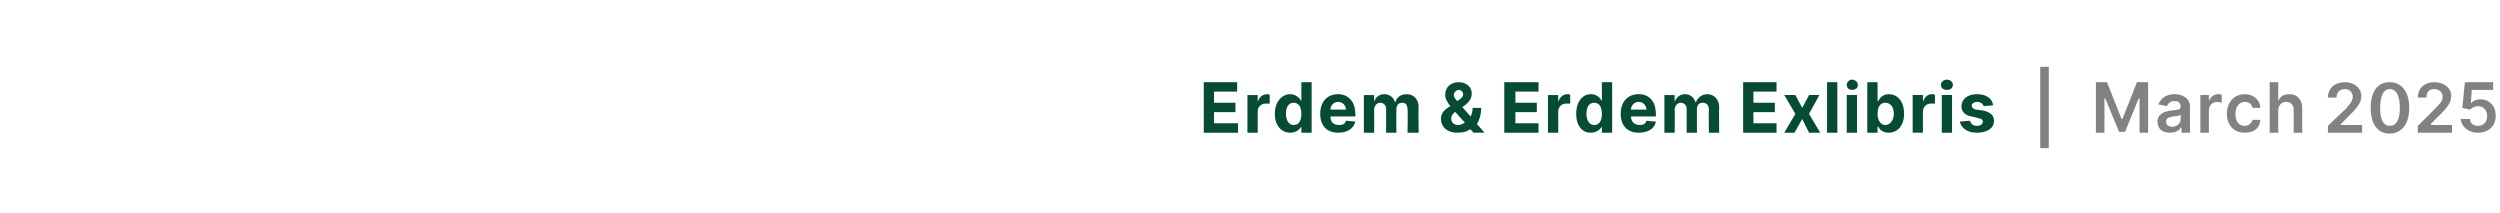 <?xml version="1.0" standalone="no"?><!DOCTYPE svg PUBLIC "-//W3C//DTD SVG 1.1//EN" "http://www.w3.org/Graphics/SVG/1.1/DTD/svg11.dtd"><svg xmlns="http://www.w3.org/2000/svg" version="1.1" width="292px" height="24.9px" viewBox="0 -1 292 24.9" style="top:-1px"><desc>Erdem &amp; Erdem Exlibris | March 2025</desc><defs/><g id="Polygon157641"><path d="m239.3 16.3h-1V6.8h1v9.5zm6.8-7.7l1.7 4.3h.1l1.7-4.3h1.3v5.9h-1v-4h-.1l-1.6 3.9h-.7l-1.6-3.9h-.1v4h-1V8.6h1.3zm5.9 4.6c0-.9.8-1.2 1.7-1.3c.7-.1 1-.1 1-.4c0-.4-.2-.7-.7-.7c-.5 0-.8.3-.9.6l-1-.2c.3-.8 1-1.2 1.9-1.2c.8 0 1.8.4 1.8 1.5c-.04.04 0 3 0 3h-1v-.6s-.06-.04-.1 0c-.1.3-.6.6-1.2.6c-.9 0-1.5-.4-1.5-1.3zm2.7-.3v-.5c-.1.1-.6.2-.9.2c-.5.1-.8.2-.8.6c0 .4.3.6.7.6c.6 0 1-.4 1-.9zm2.3-2.8h1v.7s.02.02 0 0c.2-.5.6-.8 1.1-.8c.1 0 .3 0 .4.1v.9c-.1 0-.3-.1-.5-.1c-.6 0-1 .4-1 1v2.6h-1v-4.4zm3.1 2.2c0-1.3.8-2.3 2.1-2.3c1 0 1.8.7 1.8 1.6h-.9c-.1-.4-.4-.7-.9-.7c-.6 0-1.1.5-1.1 1.4c0 .9.4 1.4 1.1 1.4c.4 0 .8-.3.9-.7h.9c0 .9-.7 1.5-1.8 1.5c-1.3 0-2.1-.9-2.1-2.2zm6 2.2h-1V8.6h1v2.2s.01.04 0 0c.2-.5.6-.8 1.3-.8c.9 0 1.5.6 1.5 1.7v2.8h-1v-2.7c0-.5-.3-.9-.9-.9c-.5 0-.9.4-.9 1v2.6zm5.8-.8s2.05-1.98 2.1-2c.5-.6.8-.9.8-1.4c0-.5-.4-.9-.9-.9c-.6 0-1 .4-1 1h-1c0-1.1.8-1.8 2-1.8c1.1 0 1.9.7 1.9 1.6c0 .7-.3 1.2-1.4 2.3l-1 1v.1h2.5v.9h-4v-.8zm5-2.1c0-1.9.8-3 2.2-3c1.4 0 2.3 1.1 2.3 3c0 1.9-.9 3-2.3 3c-1.4 0-2.2-1.1-2.2-3zm3.4 0c0-1.4-.4-2.2-1.2-2.2c-.7 0-1.1.8-1.1 2.2c0 1.4.4 2.1 1.1 2.1c.8 0 1.2-.7 1.2-2.1zm2.1 2.1s2.02-1.98 2-2c.6-.6.9-.9.9-1.4c0-.5-.4-.9-1-.9c-.6 0-.9.4-.9 1h-1c0-1.1.8-1.8 1.9-1.8c1.2 0 2 .7 2 1.6c0 .7-.3 1.2-1.4 2.3c-.04.02-1 1-1 1v.1h2.5v.9h-4v-.8zm5-.8h1.1c0 .5.4.8.9.8c.7 0 1.1-.5 1.1-1.1c0-.7-.4-1.2-1.1-1.2c-.3 0-.7.2-.9.4l-.9-.2l.3-3h3.3v.9h-2.5l-.1 1.6s0-.04 0 0c.2-.3.6-.5 1.1-.5c1.1 0 1.8.8 1.8 1.9c0 1.2-.8 2-2.1 2c-1.1 0-1.9-.7-2-1.6z" stroke="none" fill="#828282"/></g><g id="Polygon157640"><path d="m140.6 8.6h3.9v1.1h-2.7v1.3h2.5v1.1h-2.5v1.3h2.8v1.1h-4V8.6zm5.1 1.5h1.2v.8s.01-.04 0 0c.2-.6.6-.9 1.1-.9c.1 0 .2 0 .3.1v1h-.5c-.5 0-.9.4-.9.9v2.5h-1.2v-4.4zm3.2 2.2c0-1.5.9-2.3 1.8-2.3c.7 0 1.1.5 1.3.8c-.05.03 0 0 0 0V8.6h1.2v5.9H152v-.7s-.05-.04 0 0c-.2.3-.6.7-1.3.7c-1 0-1.8-.8-1.8-2.2zm3.1 0c0-.8-.3-1.3-.9-1.3c-.6 0-.9.5-.9 1.3c0 .7.3 1.3.9 1.3c.6 0 .9-.5.9-1.3zm2.2 0c0-1.4.8-2.3 2.1-2.3c1.1 0 2 .8 2 2.3c.04-.05 0 .3 0 .3h-2.9s-.04-.01 0 0c0 .6.3 1 1 1c.4 0 .7-.1.8-.5l1.1.1c-.2.8-.9 1.3-2 1.3c-1.3 0-2.1-.8-2.1-2.2zm3-.5c0-.5-.4-.9-.9-.9c-.5 0-.9.4-.9.9h1.8zm2.1-1.7h1.2v.8s.02-.04 0 0c.2-.6.6-.9 1.2-.9c.6 0 1.1.4 1.2.9h.1c.1-.5.6-.9 1.3-.9c.8 0 1.4.6 1.4 1.5c-.05.02 0 3 0 3h-1.3s.05-2.74 0-2.7c0-.5-.2-.8-.6-.8c-.5 0-.7.3-.7.8c-.03-.01 0 2.7 0 2.7h-1.2v-2.8c0-.4-.3-.7-.7-.7c-.4 0-.7.4-.7.8c.02.04 0 2.7 0 2.7h-1.2v-4.4zm9 2.8c0-.7.4-1.1 1.1-1.5c-.3-.4-.6-.8-.6-1.3c0-.9.6-1.5 1.6-1.5c.9 0 1.5.6 1.5 1.3c0 .6-.3 1-.8 1.4l-.3.2s.95 1.13 1 1.1c.1-.3.2-.6.2-1h1c0 .8-.2 1.4-.5 1.9c-.02-.05.9 1 .9 1h-1.3s-.36-.43-.4-.4c-.4.3-.9.4-1.5.4c-1.2 0-1.9-.7-1.9-1.6zm1.7-.8s-.05.03-.1 0c-.3.3-.4.5-.4.7c0 .5.3.8.8.8c.3 0 .5-.1.8-.3c-.02.04-1.1-1.2-1.1-1.2zm.5-1.5c.3-.2.4-.4.4-.6c0-.2-.2-.5-.5-.5c-.3 0-.6.3-.6.6c0 .2.2.5.4.7l.3-.2zm5.2-2h4v1.1H177v1.3h2.5v1.1H177v1.3h2.7v1.1h-4V8.6zm5.1 1.5h1.2v.8s.02-.04 0 0c.2-.6.6-.9 1.1-.9c.1 0 .2 0 .3.1v1h-.5c-.5 0-.9.4-.9.9c.01-.01 0 2.5 0 2.5h-1.2v-4.4zm3.3 2.2c0-1.5.8-2.3 1.7-2.3c.8 0 1.1.5 1.3.8c-.03.03 0 0 0 0V8.6h1.2v5.9h-1.2v-.7s-.03-.04 0 0c-.2.3-.6.7-1.3.7c-1 0-1.7-.8-1.7-2.2zm3 0c0-.8-.3-1.3-.9-1.3c-.6 0-.9.5-.9 1.3c0 .7.3 1.3.9 1.3c.6 0 .9-.5.9-1.3zm2.2 0c0-1.4.8-2.3 2.1-2.3c1.2 0 2 .8 2 2.3c.05-.05 0 .3 0 .3h-2.9s-.02-.01 0 0c0 .6.4 1 1 1c.4 0 .7-.1.8-.5l1.1.1c-.1.8-.9 1.3-2 1.3c-1.3 0-2.1-.8-2.1-2.2zm3-.5c0-.5-.4-.9-.9-.9c-.5 0-.9.4-.9.9h1.8zm2.1-1.7h1.2v.8s.03-.04 0 0c.2-.6.7-.9 1.2-.9c.6 0 1.1.4 1.2.9h.1c.2-.5.7-.9 1.3-.9c.8 0 1.4.6 1.4 1.5c-.03.02 0 3 0 3h-1.2s-.04-2.74 0-2.7c0-.5-.3-.8-.7-.8c-.5 0-.7.3-.7.8v2.7H197v-2.8c0-.4-.3-.7-.7-.7c-.4 0-.7.4-.7.8c.04.04 0 2.7 0 2.7h-1.2v-4.4zm9.2-1.5h3.9v1.1h-2.7v1.3h2.5v1.1h-2.5v1.3h2.7v1.1h-3.9V8.6zm6.9 3l.8-1.5h1.2l-1.2 2.2l1.3 2.2h-1.3l-.8-1.6l-.9 1.6h-1.2l1.3-2.2l-1.3-2.2h1.3l.8 1.5zm4.1 2.9h-1.2V8.6h1.2v5.9zm1.1-4.4h1.2v4.4h-1.2v-4.4zm0-1.2c0-.3.3-.6.6-.6c.4 0 .7.3.7.6c0 .4-.3.6-.7.6c-.3 0-.6-.2-.6-.6zm2.4-.3h1.2v2.2s.08.03.1 0c.1-.3.5-.8 1.2-.8c1 0 1.8.8 1.8 2.3c0 1.4-.8 2.2-1.8 2.2c-.7 0-1.1-.4-1.2-.7c-.02-.04-.1 0-.1 0v.7h-1.2V8.6zm2.1 5c.6 0 1-.6 1-1.3c0-.8-.4-1.3-1-1.3c-.6 0-.9.5-.9 1.3c0 .8.4 1.3.9 1.3zm3.2-3.5h1.2v.8s0-.04 0 0c.2-.6.6-.9 1-.9c.2 0 .3 0 .4.1v1h-.5c-.5 0-.9.4-.9.9c-.01-.01 0 2.5 0 2.5h-1.2v-4.4zm3.4 0h1.2v4.4h-1.2v-4.4zm-.1-1.2c0-.3.3-.6.7-.6c.4 0 .7.3.7.6c0 .4-.3.6-.7.6c-.4 0-.7-.2-.7-.6zm5 2.5c-.1-.3-.4-.5-.8-.5c-.3 0-.6.2-.6.4c0 .2.1.4.5.5l.8.1c.9.2 1.3.6 1.3 1.2c0 .9-.8 1.4-2 1.4c-1.1 0-1.8-.5-2-1.3l1.2-.1c.1.4.4.6.8.6c.4 0 .7-.2.7-.5c0-.2-.1-.3-.5-.4l-.8-.2c-.8-.1-1.2-.6-1.2-1.2c0-.8.7-1.4 1.8-1.4c1.1 0 1.8.5 1.9 1.3l-1.1.1z" stroke="none" fill="#064b36"/></g></svg>